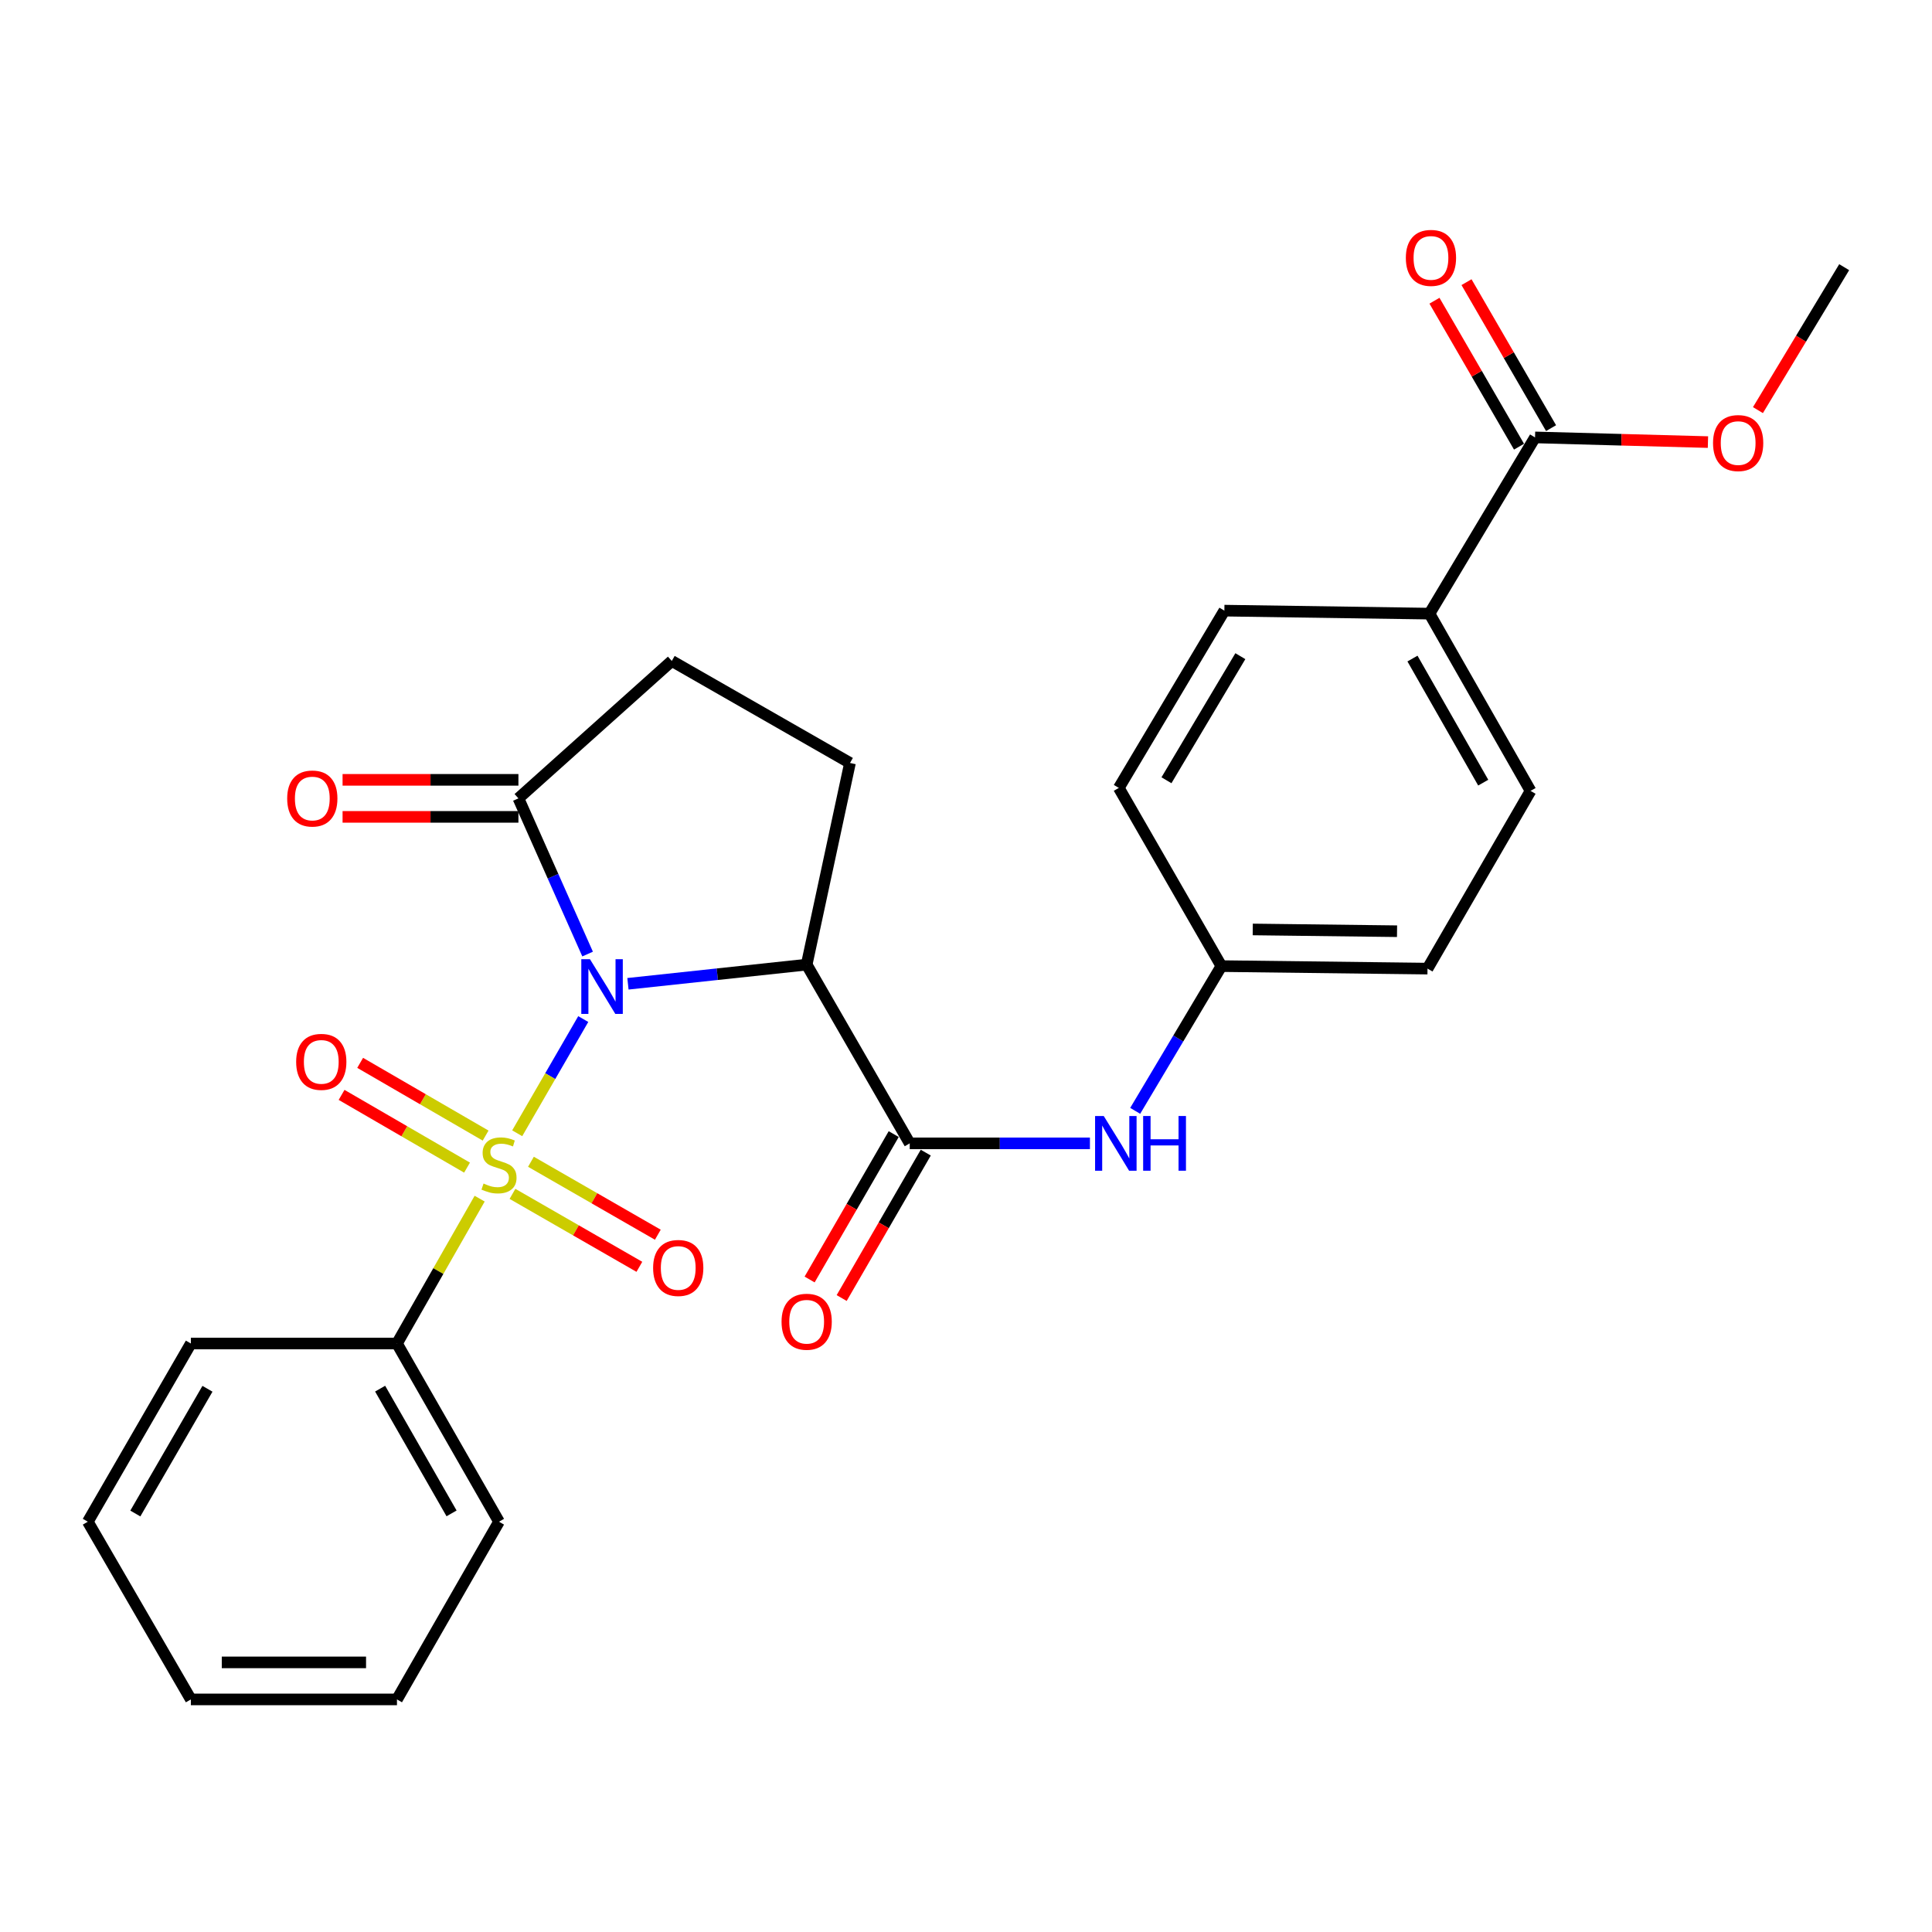 <?xml version='1.0' encoding='iso-8859-1'?>
<svg version='1.1' baseProfile='full'
              xmlns='http://www.w3.org/2000/svg'
                      xmlns:rdkit='http://www.rdkit.org/xml'
                      xmlns:xlink='http://www.w3.org/1999/xlink'
                  xml:space='preserve'
width='1000px' height='1000px' viewBox='0 0 1000 1000'>
<!-- END OF HEADER -->
<rect style='opacity:1.0;fill:#FFFFFF;stroke:none' width='1000' height='1000' x='0' y='0'> </rect>
<path class='bond-0' d='M 301.892,527.464 L 284.8,557.022' style='fill:none;fill-rule:evenodd;stroke:#0000FF;stroke-width:6px;stroke-linecap:butt;stroke-linejoin:miter;stroke-opacity:1' />
<path class='bond-0' d='M 284.8,557.022 L 267.707,586.579' style='fill:none;fill-rule:evenodd;stroke:#CCCC00;stroke-width:6px;stroke-linecap:butt;stroke-linejoin:miter;stroke-opacity:1' />
<path class='bond-1' d='M 325.023,509.204 L 371.276,504.247' style='fill:none;fill-rule:evenodd;stroke:#0000FF;stroke-width:6px;stroke-linecap:butt;stroke-linejoin:miter;stroke-opacity:1' />
<path class='bond-1' d='M 371.276,504.247 L 417.529,499.29' style='fill:none;fill-rule:evenodd;stroke:#000000;stroke-width:6px;stroke-linecap:butt;stroke-linejoin:miter;stroke-opacity:1' />
<path class='bond-3' d='M 304.144,493.816 L 286.239,453.523' style='fill:none;fill-rule:evenodd;stroke:#0000FF;stroke-width:6px;stroke-linecap:butt;stroke-linejoin:miter;stroke-opacity:1' />
<path class='bond-3' d='M 286.239,453.523 L 268.335,413.23' style='fill:none;fill-rule:evenodd;stroke:#000000;stroke-width:6px;stroke-linecap:butt;stroke-linejoin:miter;stroke-opacity:1' />
<path class='bond-6' d='M 251.351,587.78 L 218.885,568.955' style='fill:none;fill-rule:evenodd;stroke:#CCCC00;stroke-width:6px;stroke-linecap:butt;stroke-linejoin:miter;stroke-opacity:1' />
<path class='bond-6' d='M 218.885,568.955 L 186.418,550.131' style='fill:none;fill-rule:evenodd;stroke:#FF0000;stroke-width:6px;stroke-linecap:butt;stroke-linejoin:miter;stroke-opacity:1' />
<path class='bond-6' d='M 241.737,604.361 L 209.271,585.537' style='fill:none;fill-rule:evenodd;stroke:#CCCC00;stroke-width:6px;stroke-linecap:butt;stroke-linejoin:miter;stroke-opacity:1' />
<path class='bond-6' d='M 209.271,585.537 L 176.804,566.712' style='fill:none;fill-rule:evenodd;stroke:#FF0000;stroke-width:6px;stroke-linecap:butt;stroke-linejoin:miter;stroke-opacity:1' />
<path class='bond-7' d='M 265.261,617.943 L 298.1,636.824' style='fill:none;fill-rule:evenodd;stroke:#CCCC00;stroke-width:6px;stroke-linecap:butt;stroke-linejoin:miter;stroke-opacity:1' />
<path class='bond-7' d='M 298.1,636.824 L 330.938,655.705' style='fill:none;fill-rule:evenodd;stroke:#FF0000;stroke-width:6px;stroke-linecap:butt;stroke-linejoin:miter;stroke-opacity:1' />
<path class='bond-7' d='M 274.815,601.327 L 307.653,620.208' style='fill:none;fill-rule:evenodd;stroke:#CCCC00;stroke-width:6px;stroke-linecap:butt;stroke-linejoin:miter;stroke-opacity:1' />
<path class='bond-7' d='M 307.653,620.208 L 340.492,639.088' style='fill:none;fill-rule:evenodd;stroke:#FF0000;stroke-width:6px;stroke-linecap:butt;stroke-linejoin:miter;stroke-opacity:1' />
<path class='bond-9' d='M 248.268,620.42 L 226.868,657.91' style='fill:none;fill-rule:evenodd;stroke:#CCCC00;stroke-width:6px;stroke-linecap:butt;stroke-linejoin:miter;stroke-opacity:1' />
<path class='bond-9' d='M 226.868,657.91 L 205.467,695.4' style='fill:none;fill-rule:evenodd;stroke:#000000;stroke-width:6px;stroke-linecap:butt;stroke-linejoin:miter;stroke-opacity:1' />
<path class='bond-2' d='M 417.529,499.29 L 470.877,591.802' style='fill:none;fill-rule:evenodd;stroke:#000000;stroke-width:6px;stroke-linecap:butt;stroke-linejoin:miter;stroke-opacity:1' />
<path class='bond-5' d='M 417.529,499.29 L 439.954,394.915' style='fill:none;fill-rule:evenodd;stroke:#000000;stroke-width:6px;stroke-linecap:butt;stroke-linejoin:miter;stroke-opacity:1' />
<path class='bond-4' d='M 470.877,591.802 L 517.511,591.802' style='fill:none;fill-rule:evenodd;stroke:#000000;stroke-width:6px;stroke-linecap:butt;stroke-linejoin:miter;stroke-opacity:1' />
<path class='bond-4' d='M 517.511,591.802 L 564.145,591.802' style='fill:none;fill-rule:evenodd;stroke:#0000FF;stroke-width:6px;stroke-linecap:butt;stroke-linejoin:miter;stroke-opacity:1' />
<path class='bond-12' d='M 462.581,587.004 L 440.818,624.636' style='fill:none;fill-rule:evenodd;stroke:#000000;stroke-width:6px;stroke-linecap:butt;stroke-linejoin:miter;stroke-opacity:1' />
<path class='bond-12' d='M 440.818,624.636 L 419.055,662.267' style='fill:none;fill-rule:evenodd;stroke:#FF0000;stroke-width:6px;stroke-linecap:butt;stroke-linejoin:miter;stroke-opacity:1' />
<path class='bond-12' d='M 479.173,596.6 L 457.41,634.231' style='fill:none;fill-rule:evenodd;stroke:#000000;stroke-width:6px;stroke-linecap:butt;stroke-linejoin:miter;stroke-opacity:1' />
<path class='bond-12' d='M 457.41,634.231 L 435.647,671.863' style='fill:none;fill-rule:evenodd;stroke:#FF0000;stroke-width:6px;stroke-linecap:butt;stroke-linejoin:miter;stroke-opacity:1' />
<path class='bond-11' d='M 268.335,413.23 L 347.718,342.109' style='fill:none;fill-rule:evenodd;stroke:#000000;stroke-width:6px;stroke-linecap:butt;stroke-linejoin:miter;stroke-opacity:1' />
<path class='bond-13' d='M 268.335,403.646 L 222.826,403.646' style='fill:none;fill-rule:evenodd;stroke:#000000;stroke-width:6px;stroke-linecap:butt;stroke-linejoin:miter;stroke-opacity:1' />
<path class='bond-13' d='M 222.826,403.646 L 177.316,403.646' style='fill:none;fill-rule:evenodd;stroke:#FF0000;stroke-width:6px;stroke-linecap:butt;stroke-linejoin:miter;stroke-opacity:1' />
<path class='bond-13' d='M 268.335,422.813 L 222.826,422.813' style='fill:none;fill-rule:evenodd;stroke:#000000;stroke-width:6px;stroke-linecap:butt;stroke-linejoin:miter;stroke-opacity:1' />
<path class='bond-13' d='M 222.826,422.813 L 177.316,422.813' style='fill:none;fill-rule:evenodd;stroke:#FF0000;stroke-width:6px;stroke-linecap:butt;stroke-linejoin:miter;stroke-opacity:1' />
<path class='bond-15' d='M 587.574,574.973 L 609.881,537.514' style='fill:none;fill-rule:evenodd;stroke:#0000FF;stroke-width:6px;stroke-linecap:butt;stroke-linejoin:miter;stroke-opacity:1' />
<path class='bond-15' d='M 609.881,537.514 L 632.188,500.056' style='fill:none;fill-rule:evenodd;stroke:#000000;stroke-width:6px;stroke-linecap:butt;stroke-linejoin:miter;stroke-opacity:1' />
<path class='bond-27' d='M 439.954,394.915 L 347.718,342.109' style='fill:none;fill-rule:evenodd;stroke:#000000;stroke-width:6px;stroke-linecap:butt;stroke-linejoin:miter;stroke-opacity:1' />
<path class='bond-8' d='M 794.533,226.405 L 739.896,317.618' style='fill:none;fill-rule:evenodd;stroke:#000000;stroke-width:6px;stroke-linecap:butt;stroke-linejoin:miter;stroke-opacity:1' />
<path class='bond-14' d='M 802.826,221.601 L 780.944,183.823' style='fill:none;fill-rule:evenodd;stroke:#000000;stroke-width:6px;stroke-linecap:butt;stroke-linejoin:miter;stroke-opacity:1' />
<path class='bond-14' d='M 780.944,183.823 L 759.062,146.046' style='fill:none;fill-rule:evenodd;stroke:#FF0000;stroke-width:6px;stroke-linecap:butt;stroke-linejoin:miter;stroke-opacity:1' />
<path class='bond-14' d='M 786.24,231.208 L 764.358,193.43' style='fill:none;fill-rule:evenodd;stroke:#000000;stroke-width:6px;stroke-linecap:butt;stroke-linejoin:miter;stroke-opacity:1' />
<path class='bond-14' d='M 764.358,193.43 L 742.476,155.652' style='fill:none;fill-rule:evenodd;stroke:#FF0000;stroke-width:6px;stroke-linecap:butt;stroke-linejoin:miter;stroke-opacity:1' />
<path class='bond-18' d='M 794.533,226.405 L 839.284,227.615' style='fill:none;fill-rule:evenodd;stroke:#000000;stroke-width:6px;stroke-linecap:butt;stroke-linejoin:miter;stroke-opacity:1' />
<path class='bond-18' d='M 839.284,227.615 L 884.035,228.825' style='fill:none;fill-rule:evenodd;stroke:#FF0000;stroke-width:6px;stroke-linecap:butt;stroke-linejoin:miter;stroke-opacity:1' />
<path class='bond-21' d='M 205.467,695.4 L 258.283,787.636' style='fill:none;fill-rule:evenodd;stroke:#000000;stroke-width:6px;stroke-linecap:butt;stroke-linejoin:miter;stroke-opacity:1' />
<path class='bond-21' d='M 196.756,718.76 L 233.727,783.325' style='fill:none;fill-rule:evenodd;stroke:#000000;stroke-width:6px;stroke-linecap:butt;stroke-linejoin:miter;stroke-opacity:1' />
<path class='bond-22' d='M 205.467,695.4 L 98.792,695.4' style='fill:none;fill-rule:evenodd;stroke:#000000;stroke-width:6px;stroke-linecap:butt;stroke-linejoin:miter;stroke-opacity:1' />
<path class='bond-10' d='M 739.896,317.618 L 792.212,409.364' style='fill:none;fill-rule:evenodd;stroke:#000000;stroke-width:6px;stroke-linecap:butt;stroke-linejoin:miter;stroke-opacity:1' />
<path class='bond-10' d='M 731.093,340.874 L 767.714,405.097' style='fill:none;fill-rule:evenodd;stroke:#000000;stroke-width:6px;stroke-linecap:butt;stroke-linejoin:miter;stroke-opacity:1' />
<path class='bond-29' d='M 739.896,317.618 L 633.732,316.064' style='fill:none;fill-rule:evenodd;stroke:#000000;stroke-width:6px;stroke-linecap:butt;stroke-linejoin:miter;stroke-opacity:1' />
<path class='bond-19' d='M 632.188,500.056 L 579.096,407.82' style='fill:none;fill-rule:evenodd;stroke:#000000;stroke-width:6px;stroke-linecap:butt;stroke-linejoin:miter;stroke-opacity:1' />
<path class='bond-20' d='M 632.188,500.056 L 738.874,501.355' style='fill:none;fill-rule:evenodd;stroke:#000000;stroke-width:6px;stroke-linecap:butt;stroke-linejoin:miter;stroke-opacity:1' />
<path class='bond-20' d='M 648.425,481.085 L 723.105,481.995' style='fill:none;fill-rule:evenodd;stroke:#000000;stroke-width:6px;stroke-linecap:butt;stroke-linejoin:miter;stroke-opacity:1' />
<path class='bond-16' d='M 633.732,316.064 L 579.096,407.82' style='fill:none;fill-rule:evenodd;stroke:#000000;stroke-width:6px;stroke-linecap:butt;stroke-linejoin:miter;stroke-opacity:1' />
<path class='bond-16' d='M 642.005,339.633 L 603.76,403.863' style='fill:none;fill-rule:evenodd;stroke:#000000;stroke-width:6px;stroke-linecap:butt;stroke-linejoin:miter;stroke-opacity:1' />
<path class='bond-17' d='M 792.212,409.364 L 738.874,501.355' style='fill:none;fill-rule:evenodd;stroke:#000000;stroke-width:6px;stroke-linecap:butt;stroke-linejoin:miter;stroke-opacity:1' />
<path class='bond-23' d='M 909.907,212.272 L 932.226,175.281' style='fill:none;fill-rule:evenodd;stroke:#FF0000;stroke-width:6px;stroke-linecap:butt;stroke-linejoin:miter;stroke-opacity:1' />
<path class='bond-23' d='M 932.226,175.281 L 954.545,138.29' style='fill:none;fill-rule:evenodd;stroke:#000000;stroke-width:6px;stroke-linecap:butt;stroke-linejoin:miter;stroke-opacity:1' />
<path class='bond-25' d='M 258.283,787.636 L 205.467,879.616' style='fill:none;fill-rule:evenodd;stroke:#000000;stroke-width:6px;stroke-linecap:butt;stroke-linejoin:miter;stroke-opacity:1' />
<path class='bond-24' d='M 98.792,695.4 L 45.455,787.636' style='fill:none;fill-rule:evenodd;stroke:#000000;stroke-width:6px;stroke-linecap:butt;stroke-linejoin:miter;stroke-opacity:1' />
<path class='bond-24' d='M 107.384,718.83 L 70.048,783.395' style='fill:none;fill-rule:evenodd;stroke:#000000;stroke-width:6px;stroke-linecap:butt;stroke-linejoin:miter;stroke-opacity:1' />
<path class='bond-26' d='M 45.455,787.636 L 98.792,879.616' style='fill:none;fill-rule:evenodd;stroke:#000000;stroke-width:6px;stroke-linecap:butt;stroke-linejoin:miter;stroke-opacity:1' />
<path class='bond-28' d='M 205.467,879.616 L 98.792,879.616' style='fill:none;fill-rule:evenodd;stroke:#000000;stroke-width:6px;stroke-linecap:butt;stroke-linejoin:miter;stroke-opacity:1' />
<path class='bond-28' d='M 189.466,860.449 L 114.793,860.449' style='fill:none;fill-rule:evenodd;stroke:#000000;stroke-width:6px;stroke-linecap:butt;stroke-linejoin:miter;stroke-opacity:1' />
<path  class='atom-0' d='M 305.36 496.481
L 314.64 511.481
Q 315.56 512.961, 317.04 515.641
Q 318.52 518.321, 318.6 518.481
L 318.6 496.481
L 322.36 496.481
L 322.36 524.801
L 318.48 524.801
L 308.52 508.401
Q 307.36 506.481, 306.12 504.281
Q 304.92 502.081, 304.56 501.401
L 304.56 524.801
L 300.88 524.801
L 300.88 496.481
L 305.36 496.481
' fill='#0000FF'/>
<path  class='atom-1' d='M 250.283 612.597
Q 250.603 612.717, 251.923 613.277
Q 253.243 613.837, 254.683 614.197
Q 256.163 614.517, 257.603 614.517
Q 260.283 614.517, 261.843 613.237
Q 263.403 611.917, 263.403 609.637
Q 263.403 608.077, 262.603 607.117
Q 261.843 606.157, 260.643 605.637
Q 259.443 605.117, 257.443 604.517
Q 254.923 603.757, 253.403 603.037
Q 251.923 602.317, 250.843 600.797
Q 249.803 599.277, 249.803 596.717
Q 249.803 593.157, 252.203 590.957
Q 254.643 588.757, 259.443 588.757
Q 262.723 588.757, 266.443 590.317
L 265.523 593.397
Q 262.123 591.997, 259.563 591.997
Q 256.803 591.997, 255.283 593.157
Q 253.763 594.277, 253.803 596.237
Q 253.803 597.757, 254.563 598.677
Q 255.363 599.597, 256.483 600.117
Q 257.643 600.637, 259.563 601.237
Q 262.123 602.037, 263.643 602.837
Q 265.163 603.637, 266.243 605.277
Q 267.363 606.877, 267.363 609.637
Q 267.363 613.557, 264.723 615.677
Q 262.123 617.757, 257.763 617.757
Q 255.243 617.757, 253.323 617.197
Q 251.443 616.677, 249.203 615.757
L 250.283 612.597
' fill='#CCCC00'/>
<path  class='atom-5' d='M 571.292 577.642
L 580.572 592.642
Q 581.492 594.122, 582.972 596.802
Q 584.452 599.482, 584.532 599.642
L 584.532 577.642
L 588.292 577.642
L 588.292 605.962
L 584.412 605.962
L 574.452 589.562
Q 573.292 587.642, 572.052 585.442
Q 570.852 583.242, 570.492 582.562
L 570.492 605.962
L 566.812 605.962
L 566.812 577.642
L 571.292 577.642
' fill='#0000FF'/>
<path  class='atom-5' d='M 591.692 577.642
L 595.532 577.642
L 595.532 589.682
L 610.012 589.682
L 610.012 577.642
L 613.852 577.642
L 613.852 605.962
L 610.012 605.962
L 610.012 592.882
L 595.532 592.882
L 595.532 605.962
L 591.692 605.962
L 591.692 577.642
' fill='#0000FF'/>
<path  class='atom-7' d='M 153.292 549.619
Q 153.292 542.819, 156.652 539.019
Q 160.012 535.219, 166.292 535.219
Q 172.572 535.219, 175.932 539.019
Q 179.292 542.819, 179.292 549.619
Q 179.292 556.499, 175.892 560.419
Q 172.492 564.299, 166.292 564.299
Q 160.052 564.299, 156.652 560.419
Q 153.292 556.539, 153.292 549.619
M 166.292 561.099
Q 170.612 561.099, 172.932 558.219
Q 175.292 555.299, 175.292 549.619
Q 175.292 544.059, 172.932 541.259
Q 170.612 538.419, 166.292 538.419
Q 161.972 538.419, 159.612 541.219
Q 157.292 544.019, 157.292 549.619
Q 157.292 555.339, 159.612 558.219
Q 161.972 561.099, 166.292 561.099
' fill='#FF0000'/>
<path  class='atom-8' d='M 338.051 656.294
Q 338.051 649.494, 341.411 645.694
Q 344.771 641.894, 351.051 641.894
Q 357.331 641.894, 360.691 645.694
Q 364.051 649.494, 364.051 656.294
Q 364.051 663.174, 360.651 667.094
Q 357.251 670.974, 351.051 670.974
Q 344.811 670.974, 341.411 667.094
Q 338.051 663.214, 338.051 656.294
M 351.051 667.774
Q 355.371 667.774, 357.691 664.894
Q 360.051 661.974, 360.051 656.294
Q 360.051 650.734, 357.691 647.934
Q 355.371 645.094, 351.051 645.094
Q 346.731 645.094, 344.371 647.894
Q 342.051 650.694, 342.051 656.294
Q 342.051 662.014, 344.371 664.894
Q 346.731 667.774, 351.051 667.774
' fill='#FF0000'/>
<path  class='atom-13' d='M 404.529 684.129
Q 404.529 677.329, 407.889 673.529
Q 411.249 669.729, 417.529 669.729
Q 423.809 669.729, 427.169 673.529
Q 430.529 677.329, 430.529 684.129
Q 430.529 691.009, 427.129 694.929
Q 423.729 698.809, 417.529 698.809
Q 411.289 698.809, 407.889 694.929
Q 404.529 691.049, 404.529 684.129
M 417.529 695.609
Q 421.849 695.609, 424.169 692.729
Q 426.529 689.809, 426.529 684.129
Q 426.529 678.569, 424.169 675.769
Q 421.849 672.929, 417.529 672.929
Q 413.209 672.929, 410.849 675.729
Q 408.529 678.529, 408.529 684.129
Q 408.529 689.849, 410.849 692.729
Q 413.209 695.609, 417.529 695.609
' fill='#FF0000'/>
<path  class='atom-14' d='M 148.649 413.31
Q 148.649 406.51, 152.009 402.71
Q 155.369 398.91, 161.649 398.91
Q 167.929 398.91, 171.289 402.71
Q 174.649 406.51, 174.649 413.31
Q 174.649 420.19, 171.249 424.11
Q 167.849 427.99, 161.649 427.99
Q 155.409 427.99, 152.009 424.11
Q 148.649 420.23, 148.649 413.31
M 161.649 424.79
Q 165.969 424.79, 168.289 421.91
Q 170.649 418.99, 170.649 413.31
Q 170.649 407.75, 168.289 404.95
Q 165.969 402.11, 161.649 402.11
Q 157.329 402.11, 154.969 404.91
Q 152.649 407.71, 152.649 413.31
Q 152.649 419.03, 154.969 421.91
Q 157.329 424.79, 161.649 424.79
' fill='#FF0000'/>
<path  class='atom-15' d='M 727.663 133.482
Q 727.663 126.682, 731.023 122.882
Q 734.383 119.082, 740.663 119.082
Q 746.943 119.082, 750.303 122.882
Q 753.663 126.682, 753.663 133.482
Q 753.663 140.362, 750.263 144.282
Q 746.863 148.162, 740.663 148.162
Q 734.423 148.162, 731.023 144.282
Q 727.663 140.402, 727.663 133.482
M 740.663 144.962
Q 744.983 144.962, 747.303 142.082
Q 749.663 139.162, 749.663 133.482
Q 749.663 127.922, 747.303 125.122
Q 744.983 122.282, 740.663 122.282
Q 736.343 122.282, 733.983 125.082
Q 731.663 127.882, 731.663 133.482
Q 731.663 139.202, 733.983 142.082
Q 736.343 144.962, 740.663 144.962
' fill='#FF0000'/>
<path  class='atom-19' d='M 886.664 229.328
Q 886.664 222.528, 890.024 218.728
Q 893.384 214.928, 899.664 214.928
Q 905.944 214.928, 909.304 218.728
Q 912.664 222.528, 912.664 229.328
Q 912.664 236.208, 909.264 240.128
Q 905.864 244.008, 899.664 244.008
Q 893.424 244.008, 890.024 240.128
Q 886.664 236.248, 886.664 229.328
M 899.664 240.808
Q 903.984 240.808, 906.304 237.928
Q 908.664 235.008, 908.664 229.328
Q 908.664 223.768, 906.304 220.968
Q 903.984 218.128, 899.664 218.128
Q 895.344 218.128, 892.984 220.928
Q 890.664 223.728, 890.664 229.328
Q 890.664 235.048, 892.984 237.928
Q 895.344 240.808, 899.664 240.808
' fill='#FF0000'/>
</svg>
